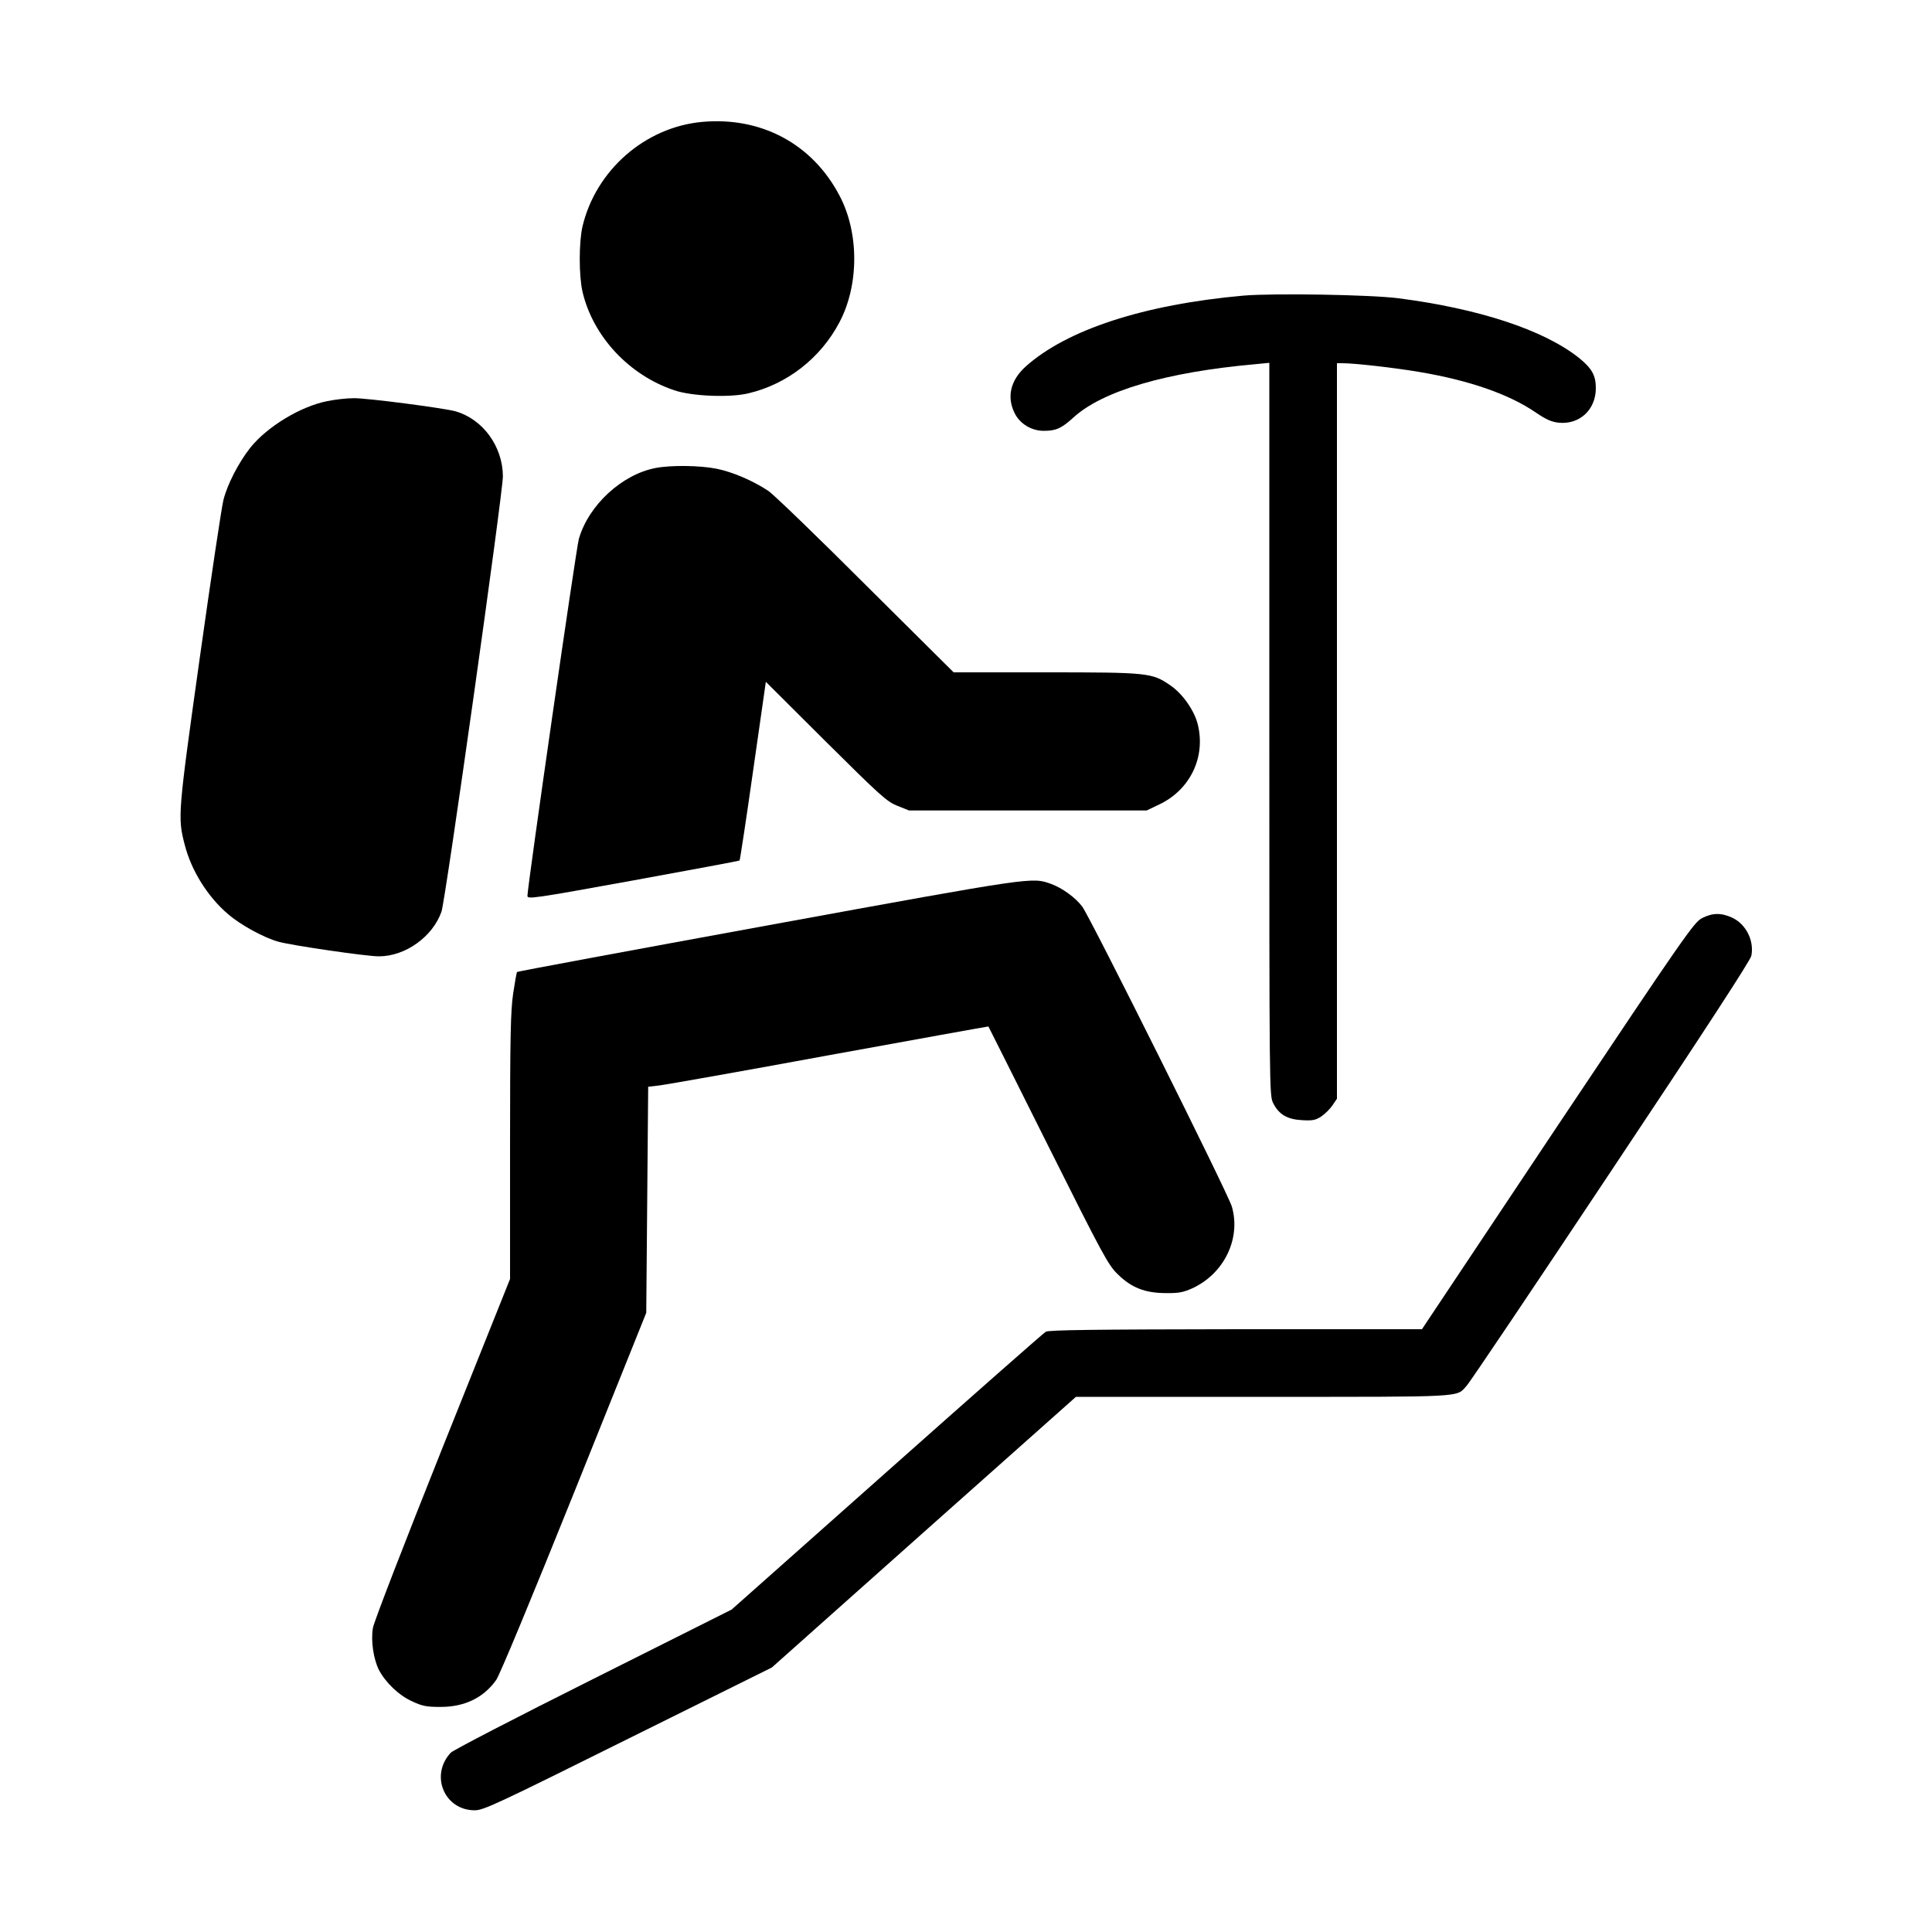 		<svg xmlns="http://www.w3.org/2000/svg" width="24px" height="24px" version="1.1" viewBox="0 0 1000 1000" fill="#">
			<g transform="translate(0,1000) scale(0.1,-0.1)"
			fill="#" stroke="none">
			<path d="M3634 9369 c-295 -27 -550 -250 -619 -541 -19 -82 -19 -255 0 -338
			54 -231 241 -432 475 -510 90 -31 287 -39 383 -16 201 47 375 183 472 368 102
			193 102 464 0 656 -140 267 -405 409 -711 381z"/>
			<path d="M6437 8470 c-517 -46 -917 -177 -1129 -368 -77 -70 -98 -155 -57
			-239 27 -56 87 -93 152 -93 63 0 91 13 152 68 151 139 482 236 943 277 l72 7
			0 -1896 c0 -1870 0 -1897 20 -1936 30 -59 73 -84 150 -88 55 -3 70 0 100 20
			19 13 45 39 57 57 l23 34 0 1903 0 1904 28 0 c64 0 267 -23 397 -45 262 -44
			468 -116 607 -212 52 -35 79 -47 117 -51 108 -10 191 68 191 179 0 67 -21 103
			-89 158 -183 144 -515 253 -931 307 -145 19 -649 27 -803 14z"/>
			<path d="M1695 7924 c-139 -27 -312 -132 -400 -242 -60 -76 -120 -192 -139
			-272 -9 -36 -64 -402 -122 -815 -113 -805 -115 -826 -78 -967 34 -134 119
			-270 225 -360 65 -56 184 -121 259 -142 66 -19 456 -76 521 -76 137 0 278 101
			324 231 21 59 318 2168 318 2254 -1 154 -103 295 -245 336 -61 17 -460 69
			-527 68 -36 0 -97 -7 -136 -15z"/>
			<path d="M3395 7578 c-176 -33 -349 -193 -399 -368 -14 -49 -266 -1799 -266
			-1847 0 -18 30 -14 548 80 301 55 549 101 550 103 2 1 34 210 70 464 l66 461
			310 -309 c284 -282 316 -311 371 -333 l60 -24 615 0 615 0 65 31 c160 76 241
			244 200 413 -17 72 -79 161 -143 204 -94 65 -115 67 -646 67 l-475 0 -456 453
			c-250 250 -476 468 -503 486 -76 51 -186 99 -269 115 -84 17 -234 19 -313 4z"/>
			<path d="M3983 5212 c-717 -131 -1304 -240 -1307 -243 -2 -2 -11 -53 -20 -112
			-13 -90 -16 -217 -16 -792 l0 -685 -351 -877 c-193 -483 -355 -901 -359 -930
			-11 -65 3 -160 31 -216 34 -65 103 -132 172 -163 53 -25 75 -29 147 -29 125 0
			222 47 288 139 18 25 182 420 404 972 l373 929 5 585 5 585 60 7 c33 4 429 74
			880 157 451 82 821 149 821 148 1 -1 140 -279 309 -617 284 -568 311 -618 361
			-666 70 -69 141 -97 249 -97 66 -1 90 4 137 25 164 76 252 257 204 423 -20 68
			-730 1491 -774 1552 -35 47 -104 97 -162 118 -100 35 -78 39 -1457 -213z"/>
			<path d="M8810 5248 c-42 -22 -85 -83 -748 -1075 l-702 -1053 -963 0 c-735 -1
			-967 -4 -984 -13 -12 -7 -382 -333 -823 -725 l-803 -713 -716 -359 c-394 -197
			-726 -369 -738 -382 -109 -117 -33 -298 124 -298 46 0 114 32 794 370 l744
			369 787 701 787 700 971 0 c1057 0 996 -3 1051 57 15 15 351 515 747 1110 472
			708 723 1093 727 1116 15 78 -27 162 -97 196 -57 27 -103 27 -158 -1z"/>
			</g>
		</svg>
		